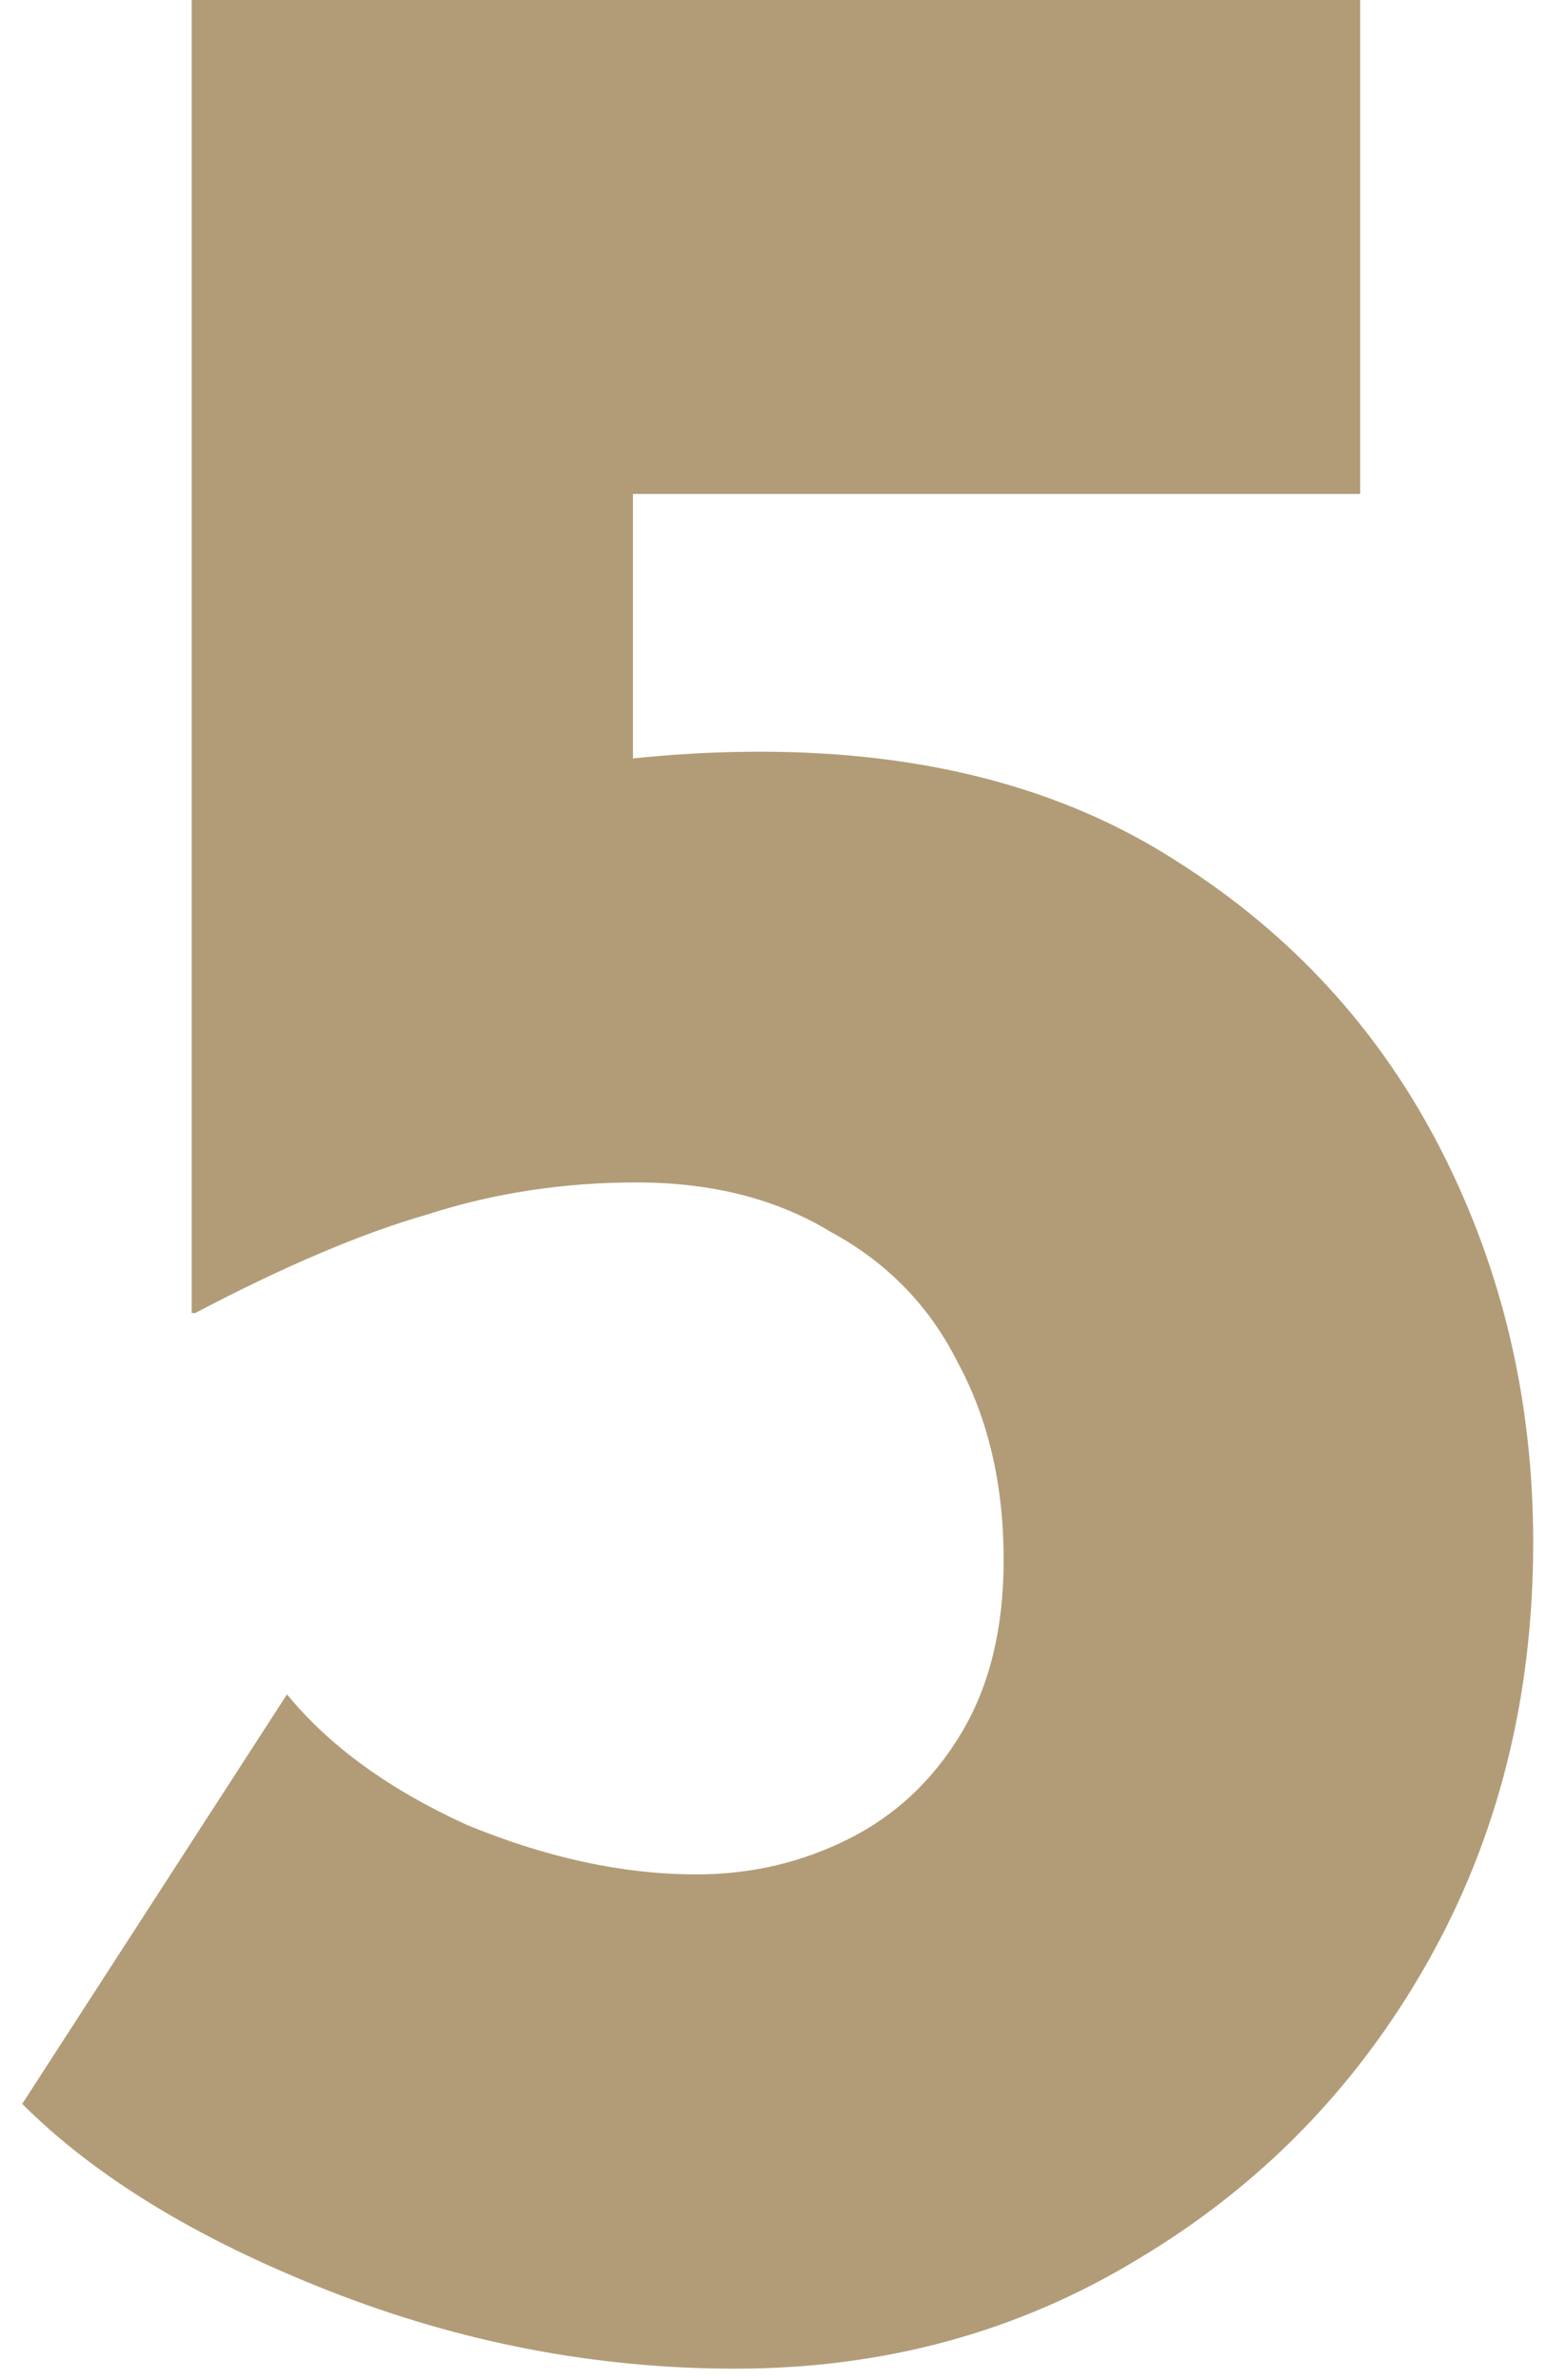 <?xml version="1.0" encoding="UTF-8"?> <svg xmlns="http://www.w3.org/2000/svg" width="39" height="60" viewBox="0 0 39 60" fill="none"><path d="M18.538 59.712C15.037 59.712 11.626 59.059 8.303 57.754C4.98 56.449 2.399 54.876 0.56 53.037L7.235 42.713C8.303 44.018 9.816 45.116 11.774 46.006C13.791 46.837 15.72 47.252 17.559 47.252C18.924 47.252 20.199 46.955 21.386 46.362C22.573 45.769 23.522 44.879 24.234 43.692C24.946 42.505 25.302 41.052 25.302 39.331C25.302 37.432 24.916 35.771 24.145 34.347C23.433 32.923 22.365 31.825 20.941 31.054C19.576 30.223 17.945 29.808 16.046 29.808C14.207 29.808 12.456 30.075 10.795 30.609C9.134 31.084 7.176 31.914 4.921 33.101H4.832V-0.007H34.291V12.453H15.957V21.976L14.444 19.306C15.275 19.187 16.076 19.098 16.847 19.039C17.618 18.98 18.39 18.95 19.161 18.95C23.314 18.95 26.815 19.87 29.663 21.709C32.57 23.548 34.795 25.981 36.338 29.007C37.881 32.033 38.652 35.326 38.652 38.886C38.652 42.802 37.762 46.332 35.982 49.477C34.202 52.622 31.769 55.114 28.684 56.953C25.658 58.792 22.276 59.712 18.538 59.712Z" fill="#B29C77"></path></svg> 